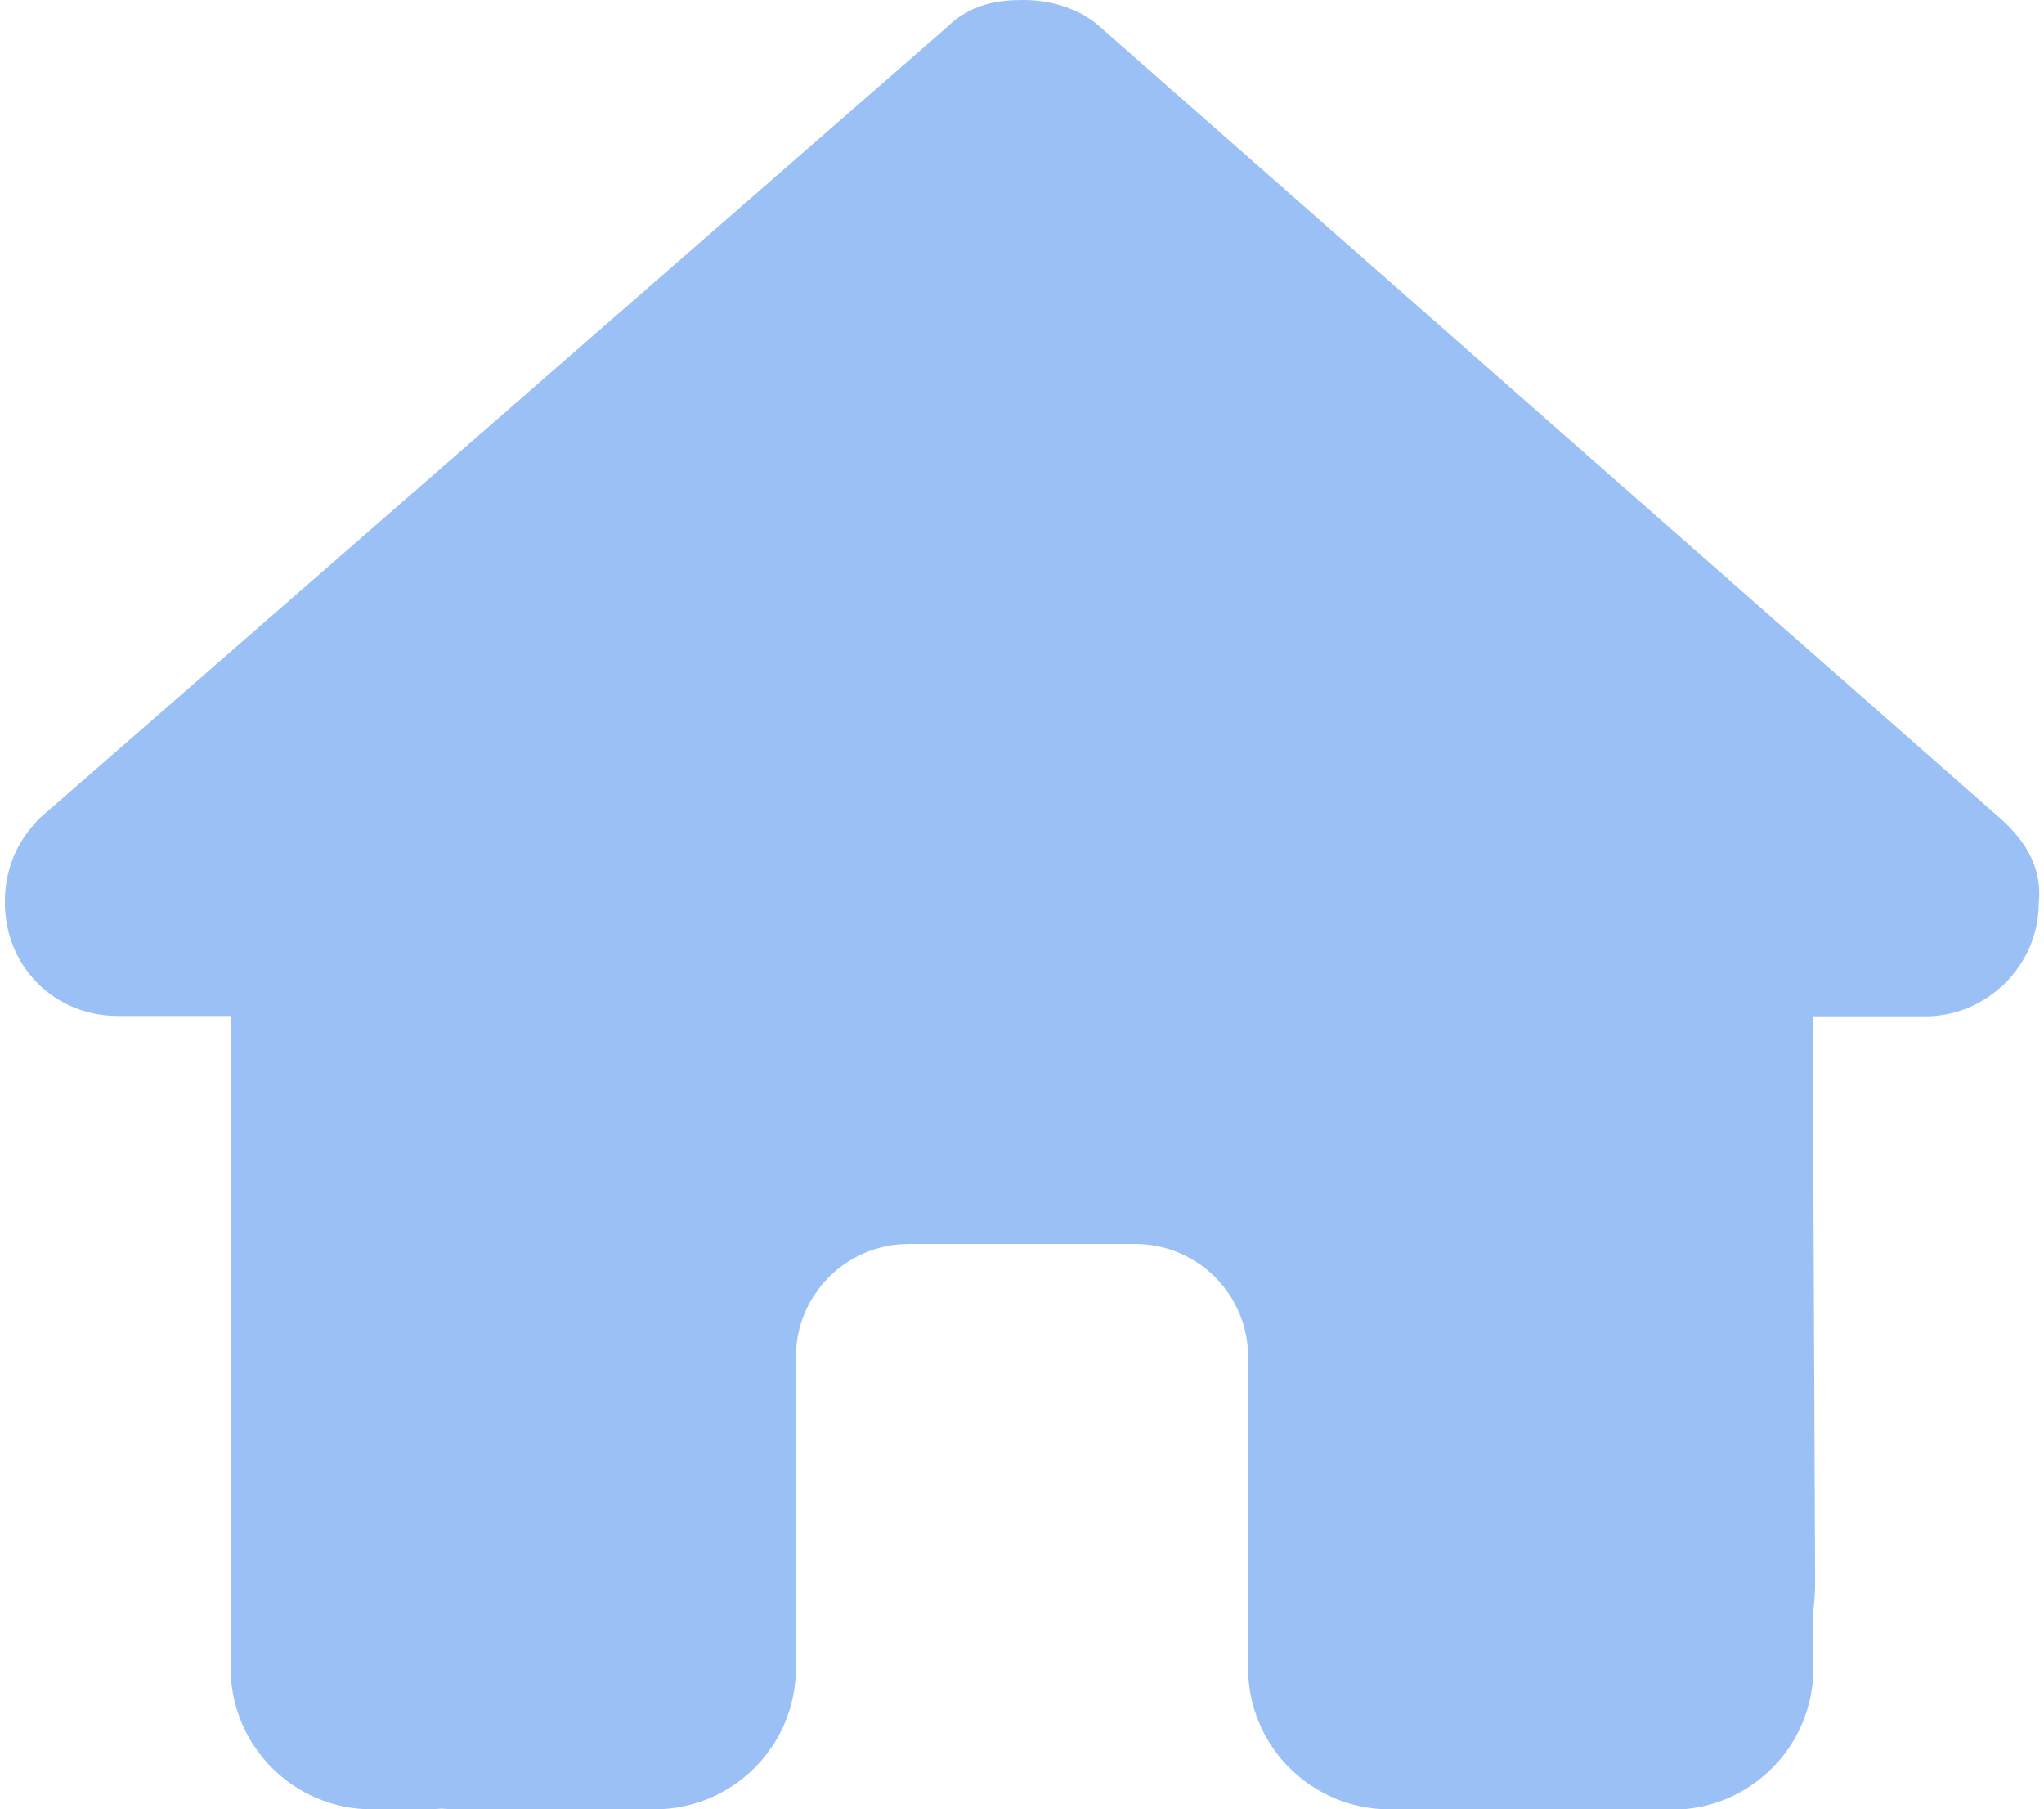 <svg xmlns="http://www.w3.org/2000/svg" width="1.13em" height="1em" viewBox="0 0 576 512"><path fill="#9bc0f5" d="M575.8 255.5c0 18-15 32.1-32 32.1h-32l.7 160.2c0 2.7-.2 5.4-.5 8.1v16.2c0 22.1-17.9 40-40 40h-16c-1.1 0-2.2 0-3.3-.1c-1.4.1-2.8.1-4.2.1L416 512h-24c-22.1 0-40-17.9-40-40v-88c0-17.7-14.3-32-32-32h-64c-17.7 0-32 14.3-32 32v88c0 22.1-17.9 40-40 40h-55.9c-1.5 0-3-.1-4.5-.2c-1.2.1-2.4.2-3.6.2h-16c-22.1 0-40-17.9-40-40V360c0-.9 0-1.9.1-2.8v-69.7h-32c-18 0-32-14-32-32.1c0-9 3-17 10-24L266.4 8c7-7 15-8 22-8s15 2 21 7l255.4 224.5c8 7 12 15 11 24"/></svg>